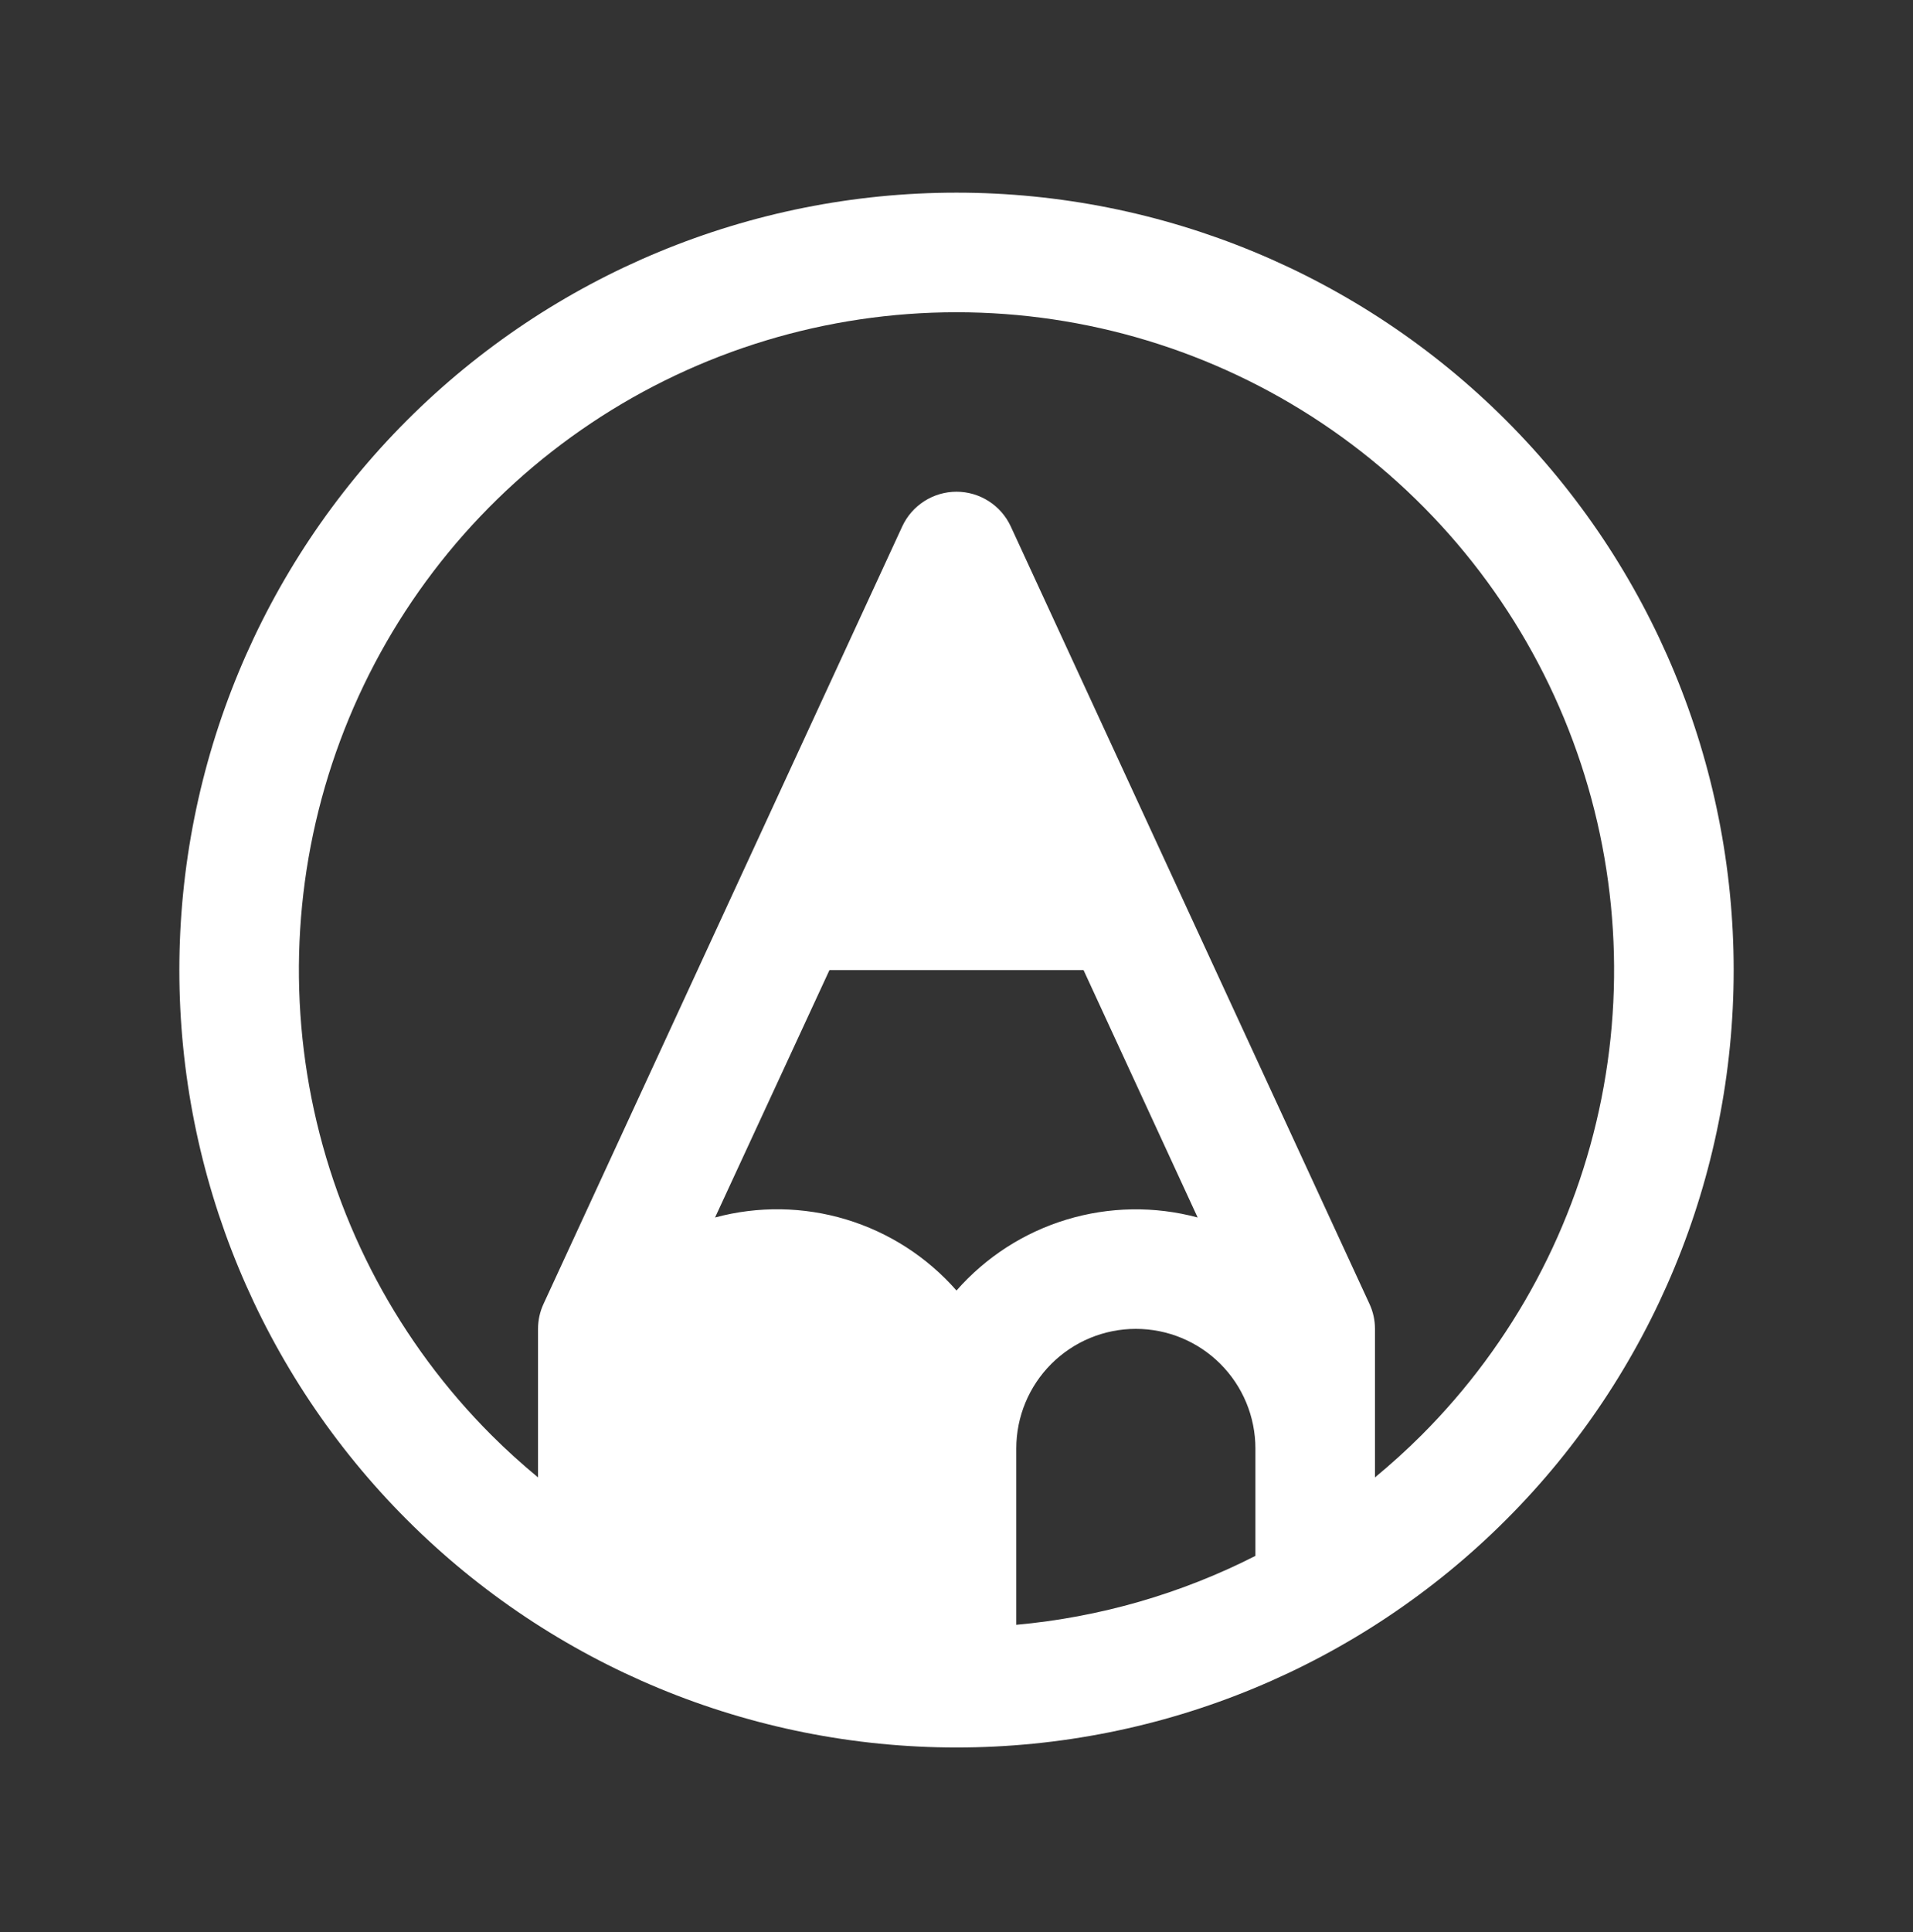 <svg width="104" height="105" viewBox="0 0 104 105" fill="none" xmlns="http://www.w3.org/2000/svg">
<rect x="0" y="0" width="104" height="105" fill="#333333" stroke="none"/>
<g clip-path="url(#clip0_240_13)">
<path d="M81.876 22.844C73.952 14.921 63.206 10.47 52 10.47C40.794 10.47 30.048 14.921 22.124 22.844C14.201 30.768 9.75 41.514 9.75 52.72C9.75 63.925 14.201 74.672 22.124 82.596C30.048 90.519 40.794 94.971 52 94.971C63.206 94.971 73.952 90.519 81.876 82.596C89.799 74.672 94.251 63.925 94.251 52.72C94.251 41.514 89.799 30.768 81.876 22.844ZM52 70.136C50.401 68.314 48.324 66.977 46.004 66.275C43.684 65.574 41.214 65.536 38.874 66.167L45.094 52.72H58.906L65.11 66.167C62.772 65.539 60.305 65.579 57.988 66.28C55.672 66.981 53.597 68.317 52 70.136ZM68.25 84.558C64.195 86.622 59.782 87.894 55.25 88.303V78.72C55.25 76.996 55.935 75.343 57.154 74.124C58.373 72.905 60.026 72.22 61.75 72.22C63.474 72.22 65.127 72.905 66.346 74.124C67.565 75.343 68.25 76.996 68.25 78.72V84.558ZM77.277 78.001C76.464 78.813 75.619 79.573 74.75 80.292V72.22C74.751 71.75 74.648 71.285 74.449 70.859L54.949 28.609C54.689 28.046 54.273 27.57 53.75 27.236C53.227 26.902 52.62 26.724 52 26.724C51.38 26.724 50.773 26.902 50.25 27.236C49.727 27.57 49.311 28.046 49.051 28.609L29.551 70.859C29.352 71.285 29.25 71.75 29.25 72.22V80.292C28.381 79.573 27.536 78.813 26.723 78.001C21.723 73.001 18.317 66.631 16.937 59.696C15.557 52.761 16.265 45.573 18.971 39.04C21.676 32.507 26.259 26.924 32.138 22.995C38.017 19.067 44.929 16.97 52 16.97C59.071 16.97 65.983 19.067 71.862 22.995C77.742 26.924 82.324 32.507 85.029 39.04C87.735 45.573 88.443 52.761 87.063 59.696C85.683 66.631 82.277 73.001 77.277 78.001Z" fill="white"/>
</g>
<defs>
<clipPath id="clip0_240_13">
<rect width="104" height="104" fill="white" transform="translate(0 0.72)"/>
</clipPath>
</defs>
</svg>
